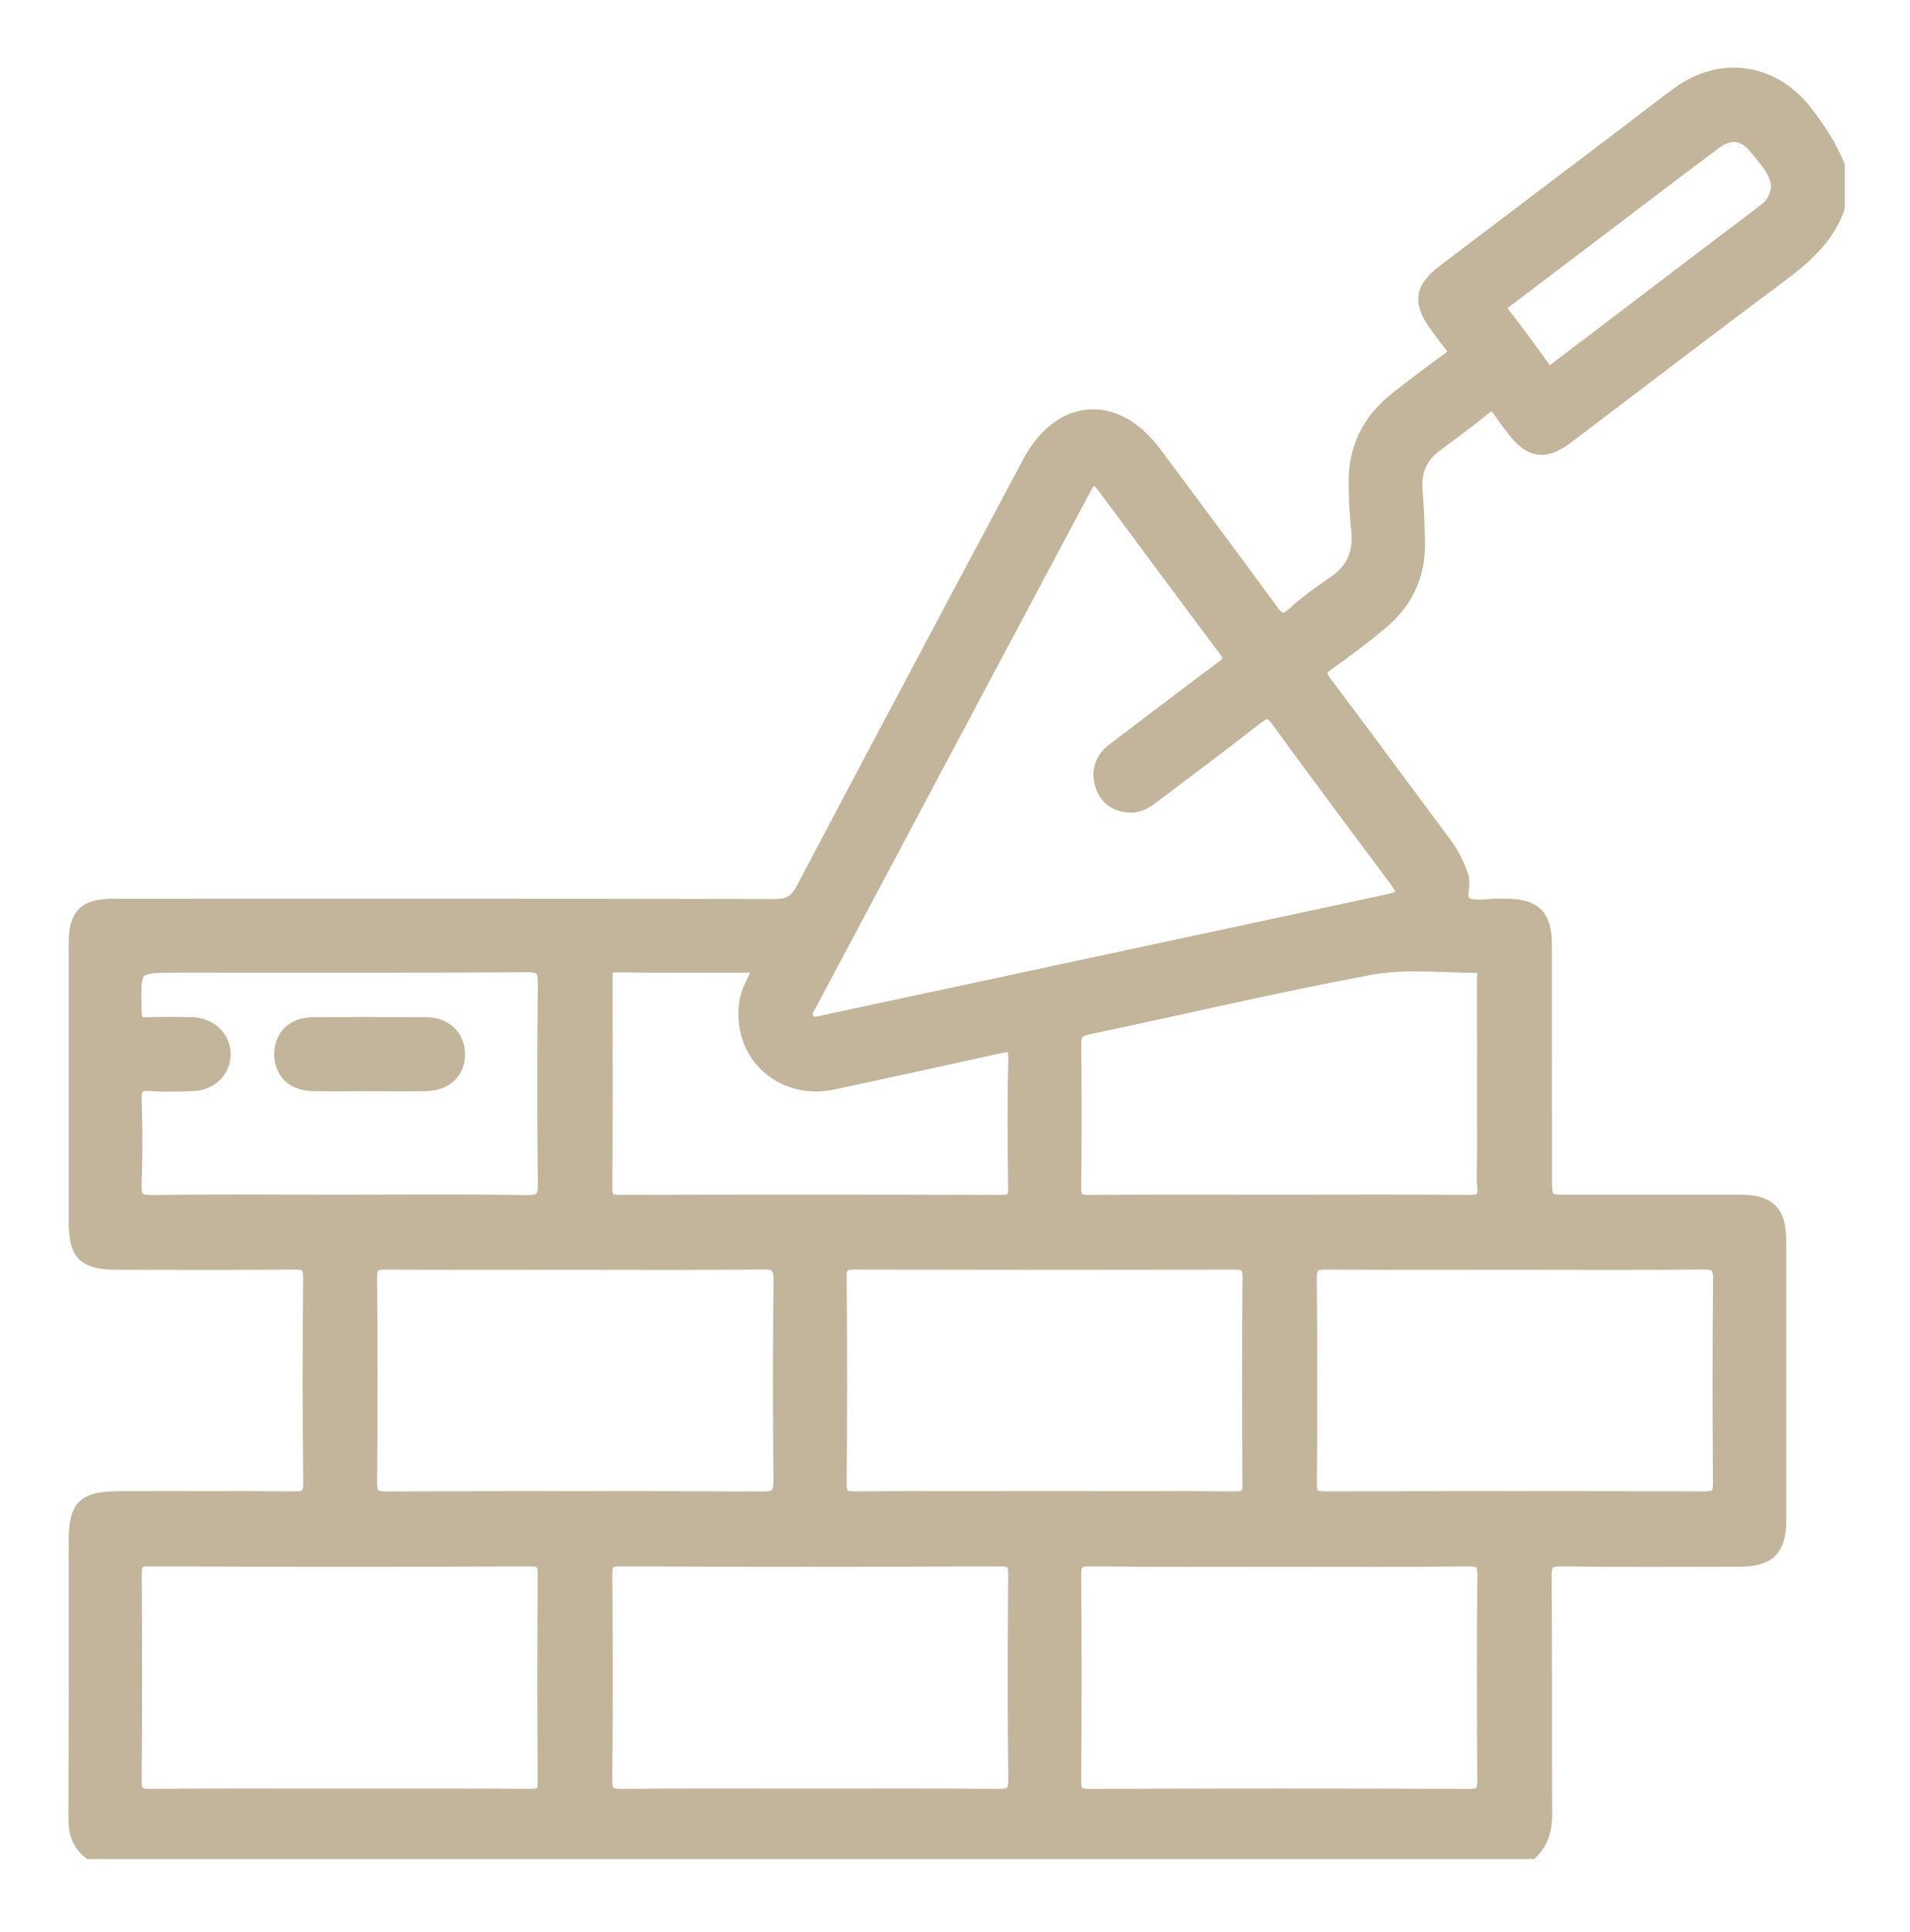 <?xml version="1.0" encoding="UTF-8" standalone="no"?>
<!DOCTYPE svg PUBLIC "-//W3C//DTD SVG 1.1//EN" "http://www.w3.org/Graphics/SVG/1.1/DTD/svg11.dtd">
<svg width="100%" height="100%" viewBox="0 0 181 183" version="1.1" xmlns="http://www.w3.org/2000/svg" xmlns:xlink="http://www.w3.org/1999/xlink" xml:space="preserve" xmlns:serif="http://www.serif.com/" style="fill-rule:evenodd;clip-rule:evenodd;stroke-miterlimit:10;">
    <g transform="matrix(1,0,0,1,-6244.66,-4095.75)">
        <g transform="matrix(5.556,0,0,5.556,3720.47,2622.05)">
            <g transform="matrix(1,0,0,1,455.848,266.32)">
                <path d="M0,30.499C-0.187,30.354 -0.239,30.162 -0.238,29.927C-0.231,28.357 -0.234,26.786 -0.234,25.216C-0.234,24.611 -0.099,24.476 0.514,24.476C1.502,24.475 2.49,24.471 3.477,24.479C3.679,24.481 3.769,24.45 3.766,24.21C3.753,23.045 3.755,21.879 3.764,20.714C3.766,20.507 3.708,20.445 3.503,20.447C2.496,20.457 1.489,20.452 0.481,20.451C-0.092,20.45 -0.234,20.307 -0.234,19.739C-0.234,18.168 -0.235,16.598 -0.234,15.027C-0.234,14.529 -0.082,14.374 0.41,14.374C4.165,14.373 7.92,14.371 11.675,14.379C11.92,14.38 12.05,14.316 12.17,14.089C13.448,11.661 14.741,9.241 16.03,6.818C16.552,5.836 17.491,5.76 18.153,6.649C18.817,7.541 19.483,8.43 20.139,9.328C20.266,9.502 20.354,9.568 20.542,9.397C20.758,9.199 21,9.027 21.243,8.861C21.571,8.636 21.686,8.333 21.64,7.943C21.61,7.689 21.603,7.431 21.598,7.175C21.585,6.569 21.833,6.087 22.304,5.72C22.59,5.497 22.878,5.276 23.173,5.064C23.297,4.975 23.318,4.901 23.213,4.784C23.128,4.689 23.057,4.581 22.981,4.478C22.689,4.081 22.719,3.848 23.105,3.555C24.192,2.731 25.279,1.909 26.365,1.086C26.616,0.896 26.862,0.701 27.116,0.517C27.834,0 28.706,0.132 29.251,0.829C29.475,1.115 29.672,1.415 29.81,1.752L29.81,2.463C29.622,3 29.213,3.334 28.777,3.658C27.574,4.554 26.384,5.468 25.187,6.373C24.817,6.652 24.573,6.614 24.294,6.244C24.217,6.142 24.134,6.043 24.067,5.935C23.983,5.802 23.908,5.771 23.772,5.883C23.507,6.101 23.229,6.303 22.953,6.507C22.683,6.707 22.58,6.971 22.61,7.305C22.635,7.59 22.642,7.877 22.65,8.163C22.666,8.736 22.437,9.199 22.002,9.555C21.714,9.792 21.418,10.019 21.113,10.233C20.956,10.343 20.947,10.418 21.065,10.573C21.753,11.484 22.427,12.404 23.109,13.319C23.234,13.486 23.324,13.667 23.392,13.866C23.448,14.03 23.309,14.27 23.482,14.352C23.635,14.424 23.847,14.371 24.032,14.373C24.072,14.374 24.111,14.373 24.15,14.373C24.646,14.376 24.815,14.545 24.815,15.049C24.816,16.353 24.816,17.657 24.816,18.961C24.816,19.42 24.816,19.42 25.255,19.42C26.224,19.42 27.192,19.419 28.16,19.42C28.638,19.421 28.811,19.596 28.811,20.081C28.812,21.671 28.812,23.261 28.811,24.852C28.811,25.331 28.633,25.512 28.157,25.513C27.14,25.515 26.123,25.52 25.106,25.509C24.883,25.506 24.808,25.556 24.81,25.798C24.822,27.151 24.811,28.504 24.82,29.858C24.821,30.11 24.764,30.322 24.587,30.499L0,30.499ZM17.755,12.656C17.525,12.653 17.355,12.541 17.28,12.328C17.192,12.08 17.268,11.867 17.484,11.704C18.103,11.239 18.716,10.764 19.339,10.304C19.475,10.203 19.482,10.14 19.381,10.006C18.689,9.086 18.008,8.159 17.319,7.237C17.148,7.008 17.082,7.014 16.95,7.262C15.391,10.188 13.834,13.115 12.277,16.042C12.232,16.126 12.161,16.212 12.237,16.314C12.319,16.426 12.423,16.38 12.53,16.357C13.302,16.189 14.075,16.027 14.847,15.861C17.269,15.343 19.691,14.824 22.113,14.304C22.461,14.229 22.477,14.18 22.264,13.893C21.602,13 20.931,12.114 20.281,11.212C20.138,11.012 20.052,11.032 19.883,11.164C19.312,11.612 18.729,12.044 18.151,12.482C18.033,12.572 17.914,12.66 17.755,12.656M8.304,20.451C7.219,20.451 6.134,20.455 5.049,20.448C4.854,20.446 4.775,20.491 4.777,20.707C4.787,21.872 4.788,23.037 4.777,24.202C4.775,24.431 4.851,24.48 5.063,24.48C7.203,24.473 9.344,24.471 11.484,24.481C11.739,24.482 11.789,24.395 11.787,24.159C11.775,23.024 11.774,21.888 11.788,20.753C11.791,20.496 11.705,20.444 11.47,20.446C10.415,20.458 9.359,20.451 8.304,20.451M16.28,24.475C17.365,24.475 18.45,24.471 19.536,24.479C19.723,24.48 19.788,24.431 19.786,24.232C19.778,23.057 19.777,21.882 19.787,20.707C19.789,20.491 19.713,20.447 19.517,20.448C17.357,20.454 15.196,20.453 13.036,20.448C12.851,20.448 12.784,20.494 12.786,20.695C12.796,21.87 12.796,23.046 12.786,24.221C12.784,24.436 12.857,24.481 13.054,24.479C14.129,24.471 15.205,24.475 16.28,24.475M4.225,29.547C5.32,29.547 6.415,29.544 7.51,29.551C7.691,29.552 7.768,29.514 7.766,29.309C7.757,28.124 7.758,26.939 7.766,25.754C7.768,25.553 7.698,25.51 7.514,25.51C5.343,25.516 3.172,25.516 1.002,25.509C0.8,25.509 0.762,25.582 0.763,25.765C0.77,26.941 0.772,28.116 0.761,29.291C0.76,29.504 0.827,29.553 1.027,29.552C2.093,29.542 3.159,29.547 4.225,29.547M12.294,29.547C13.36,29.547 14.426,29.542 15.492,29.552C15.707,29.554 15.796,29.518 15.793,29.268C15.778,28.102 15.781,26.937 15.791,25.771C15.793,25.562 15.734,25.508 15.53,25.509C13.368,25.516 11.207,25.517 9.046,25.509C8.835,25.508 8.788,25.576 8.789,25.777C8.798,26.943 8.799,28.108 8.788,29.274C8.786,29.498 8.849,29.555 9.067,29.552C10.142,29.541 11.218,29.547 12.294,29.547M20.288,25.514C19.213,25.514 18.137,25.52 17.062,25.508C16.84,25.506 16.784,25.571 16.786,25.791C16.796,26.956 16.795,28.121 16.786,29.286C16.785,29.493 16.843,29.552 17.049,29.552C19.209,29.544 21.37,29.544 23.53,29.552C23.738,29.552 23.793,29.487 23.792,29.284C23.784,28.119 23.782,26.953 23.793,25.788C23.795,25.566 23.733,25.506 23.514,25.509C22.439,25.52 21.363,25.514 20.288,25.514M24.322,20.451C23.247,20.451 22.172,20.455 21.097,20.448C20.896,20.446 20.802,20.48 20.804,20.719C20.817,21.884 20.814,23.049 20.806,24.213C20.804,24.422 20.867,24.48 21.071,24.479C23.231,24.473 25.391,24.473 27.551,24.479C27.759,24.48 27.813,24.41 27.811,24.208C27.803,23.053 27.801,21.898 27.813,20.743C27.815,20.508 27.747,20.444 27.518,20.446C26.453,20.458 25.388,20.451 24.322,20.451M20.304,19.42C21.38,19.42 22.455,19.414 23.53,19.424C23.735,19.426 23.809,19.366 23.791,19.159C23.775,18.973 23.788,18.784 23.788,18.596C23.788,17.609 23.79,16.622 23.785,15.635C23.785,15.542 23.846,15.388 23.668,15.388C23.063,15.388 22.442,15.313 21.855,15.421C20.236,15.721 18.633,16.103 17.021,16.44C16.836,16.479 16.785,16.551 16.787,16.732C16.795,17.542 16.797,18.351 16.786,19.161C16.783,19.37 16.847,19.426 17.05,19.424C18.135,19.415 19.22,19.42 20.304,19.42M4.257,19.42C5.322,19.42 6.387,19.409 7.452,19.427C7.723,19.432 7.77,19.344 7.768,19.095C7.755,17.96 7.755,16.825 7.768,15.69C7.771,15.446 7.711,15.377 7.464,15.378C5.48,15.389 3.496,15.384 1.513,15.384C0.734,15.384 0.739,15.384 0.762,16.184C0.767,16.357 0.822,16.403 0.983,16.396C1.236,16.385 1.491,16.388 1.745,16.394C2.052,16.402 2.282,16.625 2.279,16.905C2.277,17.176 2.062,17.392 1.766,17.403C1.522,17.413 1.276,17.423 1.034,17.403C0.804,17.384 0.755,17.475 0.762,17.689C0.777,18.163 0.779,18.637 0.761,19.11C0.751,19.35 0.809,19.429 1.061,19.426C2.126,19.411 3.191,19.42 4.257,19.42M11.445,15.384C10.6,15.384 9.79,15.39 8.979,15.38C8.778,15.378 8.793,15.491 8.793,15.624C8.794,16.809 8.798,17.993 8.789,19.178C8.788,19.375 8.85,19.424 9.037,19.423C11.207,19.417 13.376,19.417 15.546,19.424C15.738,19.424 15.793,19.37 15.79,19.176C15.78,18.446 15.774,17.715 15.793,16.985C15.8,16.732 15.713,16.716 15.511,16.761C14.569,16.971 13.627,17.176 12.683,17.378C11.791,17.569 11.061,16.878 11.208,15.992C11.243,15.785 11.375,15.62 11.445,15.384M28.806,2.097C28.775,1.824 28.587,1.639 28.429,1.443C28.218,1.182 27.979,1.148 27.709,1.351C26.519,2.246 25.336,3.15 24.148,4.047C24.056,4.117 24.009,4.16 24.097,4.274C24.332,4.576 24.559,4.885 24.782,5.197C24.858,5.304 24.917,5.3 25.015,5.225C26.208,4.316 27.403,3.412 28.596,2.505C28.729,2.405 28.789,2.262 28.806,2.097" style="fill:rgb(194,181,155);fill-rule:nonzero;"/>
            </g>
            <g transform="matrix(1,0,0,1,455.848,266.32)">
                <path d="M0,30.499C-0.187,30.354 -0.239,30.162 -0.238,29.927C-0.231,28.357 -0.234,26.786 -0.234,25.216C-0.234,24.611 -0.099,24.476 0.514,24.476C1.502,24.475 2.49,24.471 3.477,24.479C3.679,24.481 3.769,24.45 3.766,24.21C3.753,23.045 3.755,21.879 3.764,20.714C3.766,20.507 3.708,20.445 3.503,20.447C2.496,20.457 1.489,20.452 0.481,20.451C-0.092,20.45 -0.234,20.307 -0.234,19.739C-0.234,18.168 -0.235,16.598 -0.234,15.027C-0.234,14.529 -0.082,14.374 0.41,14.374C4.165,14.373 7.92,14.371 11.675,14.379C11.92,14.38 12.05,14.316 12.17,14.089C13.448,11.661 14.741,9.241 16.03,6.818C16.552,5.836 17.491,5.76 18.153,6.649C18.817,7.541 19.483,8.43 20.139,9.328C20.266,9.502 20.354,9.568 20.542,9.397C20.758,9.199 21,9.027 21.243,8.861C21.571,8.636 21.686,8.333 21.64,7.943C21.61,7.689 21.603,7.431 21.598,7.175C21.585,6.569 21.833,6.087 22.304,5.72C22.59,5.497 22.878,5.276 23.173,5.064C23.297,4.975 23.318,4.901 23.213,4.784C23.128,4.689 23.057,4.581 22.981,4.478C22.689,4.081 22.719,3.848 23.105,3.555C24.192,2.731 25.279,1.909 26.365,1.086C26.616,0.896 26.862,0.701 27.116,0.517C27.834,0 28.706,0.132 29.251,0.829C29.475,1.115 29.672,1.415 29.81,1.752L29.81,2.463C29.622,3 29.213,3.334 28.777,3.658C27.574,4.554 26.384,5.468 25.187,6.373C24.817,6.652 24.573,6.614 24.294,6.244C24.217,6.142 24.134,6.043 24.067,5.935C23.983,5.802 23.908,5.771 23.772,5.883C23.507,6.101 23.229,6.303 22.953,6.507C22.683,6.707 22.58,6.971 22.61,7.305C22.635,7.59 22.642,7.877 22.65,8.163C22.666,8.736 22.437,9.199 22.002,9.555C21.714,9.792 21.418,10.019 21.113,10.233C20.956,10.343 20.947,10.418 21.065,10.573C21.753,11.484 22.427,12.404 23.109,13.319C23.234,13.486 23.324,13.667 23.392,13.866C23.448,14.03 23.309,14.27 23.482,14.352C23.635,14.424 23.847,14.371 24.032,14.373C24.072,14.374 24.111,14.373 24.15,14.373C24.646,14.376 24.815,14.545 24.815,15.049C24.816,16.353 24.816,17.657 24.816,18.961C24.816,19.42 24.816,19.42 25.255,19.42C26.224,19.42 27.192,19.419 28.16,19.42C28.638,19.421 28.811,19.596 28.811,20.081C28.812,21.671 28.812,23.261 28.811,24.852C28.811,25.331 28.633,25.512 28.157,25.513C27.14,25.515 26.123,25.52 25.106,25.509C24.883,25.506 24.808,25.556 24.81,25.798C24.822,27.151 24.811,28.504 24.82,29.858C24.821,30.11 24.764,30.322 24.587,30.499L0,30.499ZM17.755,12.656C17.525,12.653 17.355,12.541 17.28,12.328C17.192,12.08 17.268,11.867 17.484,11.704C18.103,11.239 18.716,10.764 19.339,10.304C19.475,10.203 19.482,10.14 19.381,10.006C18.689,9.086 18.008,8.159 17.319,7.237C17.148,7.008 17.082,7.014 16.95,7.262C15.391,10.188 13.834,13.115 12.277,16.042C12.232,16.126 12.161,16.212 12.237,16.314C12.319,16.426 12.423,16.38 12.53,16.357C13.302,16.189 14.075,16.027 14.847,15.861C17.269,15.343 19.691,14.824 22.113,14.304C22.461,14.229 22.477,14.18 22.264,13.893C21.602,13 20.931,12.114 20.281,11.212C20.138,11.012 20.052,11.032 19.883,11.164C19.312,11.612 18.729,12.044 18.151,12.482C18.033,12.572 17.914,12.66 17.755,12.656ZM8.304,20.451C7.219,20.451 6.134,20.455 5.049,20.448C4.854,20.446 4.775,20.491 4.777,20.707C4.787,21.872 4.788,23.037 4.777,24.202C4.775,24.431 4.851,24.48 5.063,24.48C7.203,24.473 9.344,24.471 11.484,24.481C11.739,24.482 11.789,24.395 11.787,24.159C11.775,23.024 11.774,21.888 11.788,20.753C11.791,20.496 11.705,20.444 11.47,20.446C10.415,20.458 9.359,20.451 8.304,20.451ZM16.28,24.475C17.365,24.475 18.45,24.471 19.536,24.479C19.723,24.48 19.788,24.431 19.786,24.232C19.778,23.057 19.777,21.882 19.787,20.707C19.789,20.491 19.713,20.447 19.517,20.448C17.357,20.454 15.196,20.453 13.036,20.448C12.851,20.448 12.784,20.494 12.786,20.695C12.796,21.87 12.796,23.046 12.786,24.221C12.784,24.436 12.857,24.481 13.054,24.479C14.129,24.471 15.205,24.475 16.28,24.475ZM4.225,29.547C5.32,29.547 6.415,29.544 7.51,29.551C7.691,29.552 7.768,29.514 7.766,29.309C7.757,28.124 7.758,26.939 7.766,25.754C7.768,25.553 7.698,25.51 7.514,25.51C5.343,25.516 3.172,25.516 1.002,25.509C0.8,25.509 0.762,25.582 0.763,25.765C0.77,26.941 0.772,28.116 0.761,29.291C0.76,29.504 0.827,29.553 1.027,29.552C2.093,29.542 3.159,29.547 4.225,29.547ZM12.294,29.547C13.36,29.547 14.426,29.542 15.492,29.552C15.707,29.554 15.796,29.518 15.793,29.268C15.778,28.102 15.781,26.937 15.791,25.771C15.793,25.562 15.734,25.508 15.53,25.509C13.368,25.516 11.207,25.517 9.046,25.509C8.835,25.508 8.788,25.576 8.789,25.777C8.798,26.943 8.799,28.108 8.788,29.274C8.786,29.498 8.849,29.555 9.067,29.552C10.142,29.541 11.218,29.547 12.294,29.547ZM20.288,25.514C19.213,25.514 18.137,25.52 17.062,25.508C16.84,25.506 16.784,25.571 16.786,25.791C16.796,26.956 16.795,28.121 16.786,29.286C16.785,29.493 16.843,29.552 17.049,29.552C19.209,29.544 21.37,29.544 23.53,29.552C23.738,29.552 23.793,29.487 23.792,29.284C23.784,28.119 23.782,26.953 23.793,25.788C23.795,25.566 23.733,25.506 23.514,25.509C22.439,25.52 21.363,25.514 20.288,25.514ZM24.322,20.451C23.247,20.451 22.172,20.455 21.097,20.448C20.896,20.446 20.802,20.48 20.804,20.719C20.817,21.884 20.814,23.049 20.806,24.213C20.804,24.422 20.867,24.48 21.071,24.479C23.231,24.473 25.391,24.473 27.551,24.479C27.759,24.48 27.813,24.41 27.811,24.208C27.803,23.053 27.801,21.898 27.813,20.743C27.815,20.508 27.747,20.444 27.518,20.446C26.453,20.458 25.388,20.451 24.322,20.451ZM20.304,19.42C21.38,19.42 22.455,19.414 23.53,19.424C23.735,19.426 23.809,19.366 23.791,19.159C23.775,18.973 23.788,18.784 23.788,18.596C23.788,17.609 23.79,16.622 23.785,15.635C23.785,15.542 23.846,15.388 23.668,15.388C23.063,15.388 22.442,15.313 21.855,15.421C20.236,15.721 18.633,16.103 17.021,16.44C16.836,16.479 16.785,16.551 16.787,16.732C16.795,17.542 16.797,18.351 16.786,19.161C16.783,19.37 16.847,19.426 17.05,19.424C18.135,19.415 19.22,19.42 20.304,19.42ZM4.257,19.42C5.322,19.42 6.387,19.409 7.452,19.427C7.723,19.432 7.77,19.344 7.768,19.095C7.755,17.96 7.755,16.825 7.768,15.69C7.771,15.446 7.711,15.377 7.464,15.378C5.48,15.389 3.496,15.384 1.513,15.384C0.734,15.384 0.739,15.384 0.762,16.184C0.767,16.357 0.822,16.403 0.983,16.396C1.236,16.385 1.491,16.388 1.745,16.394C2.052,16.402 2.282,16.625 2.279,16.905C2.277,17.176 2.062,17.392 1.766,17.403C1.522,17.413 1.276,17.423 1.034,17.403C0.804,17.384 0.755,17.475 0.762,17.689C0.777,18.163 0.779,18.637 0.761,19.11C0.751,19.35 0.809,19.429 1.061,19.426C2.126,19.411 3.191,19.42 4.257,19.42ZM11.445,15.384C10.6,15.384 9.79,15.39 8.979,15.38C8.778,15.378 8.793,15.491 8.793,15.624C8.794,16.809 8.798,17.993 8.789,19.178C8.788,19.375 8.85,19.424 9.037,19.423C11.207,19.417 13.376,19.417 15.546,19.424C15.738,19.424 15.793,19.37 15.79,19.176C15.78,18.446 15.774,17.715 15.793,16.985C15.8,16.732 15.713,16.716 15.511,16.761C14.569,16.971 13.627,17.176 12.683,17.378C11.791,17.569 11.061,16.878 11.208,15.992C11.243,15.785 11.375,15.62 11.445,15.384ZM28.806,2.097C28.775,1.824 28.587,1.639 28.429,1.443C28.218,1.182 27.979,1.148 27.709,1.351C26.519,2.246 25.336,3.15 24.148,4.047C24.056,4.117 24.009,4.16 24.097,4.274C24.332,4.576 24.559,4.885 24.782,5.197C24.858,5.304 24.917,5.3 25.015,5.225C26.208,4.316 27.403,3.412 28.596,2.505C28.729,2.405 28.789,2.262 28.806,2.097Z" style="fill:none;fill-rule:nonzero;stroke:rgb(194,181,155);stroke-width:0.25px;"/>
            </g>
            <g transform="matrix(1,0,0,1,460.613,282.715)">
                <path d="M0,1.011C-0.322,1.011 -0.644,1.017 -0.966,1.009C-1.294,1.001 -1.493,0.803 -1.493,0.504C-1.492,0.205 -1.288,0.002 -0.964,-0.001C-0.32,-0.006 0.324,-0.005 0.968,-0.001C1.292,0.001 1.505,0.201 1.512,0.492C1.519,0.799 1.311,1.002 0.966,1.01C0.644,1.016 0.322,1.011 0,1.011" style="fill:rgb(194,181,155);fill-rule:nonzero;"/>
            </g>
            <g transform="matrix(1,0,0,1,460.613,282.715)">
                <path d="M0,1.011C-0.322,1.011 -0.644,1.017 -0.966,1.009C-1.294,1.001 -1.493,0.803 -1.493,0.504C-1.492,0.205 -1.288,0.002 -0.964,-0.001C-0.32,-0.006 0.324,-0.005 0.968,-0.001C1.292,0.001 1.505,0.201 1.512,0.492C1.519,0.799 1.311,1.002 0.966,1.01C0.644,1.016 0.322,1.011 0,1.011Z" style="fill:none;fill-rule:nonzero;stroke:rgb(194,181,155);stroke-width:0.25px;"/>
            </g>
        </g>
    </g>
</svg>

